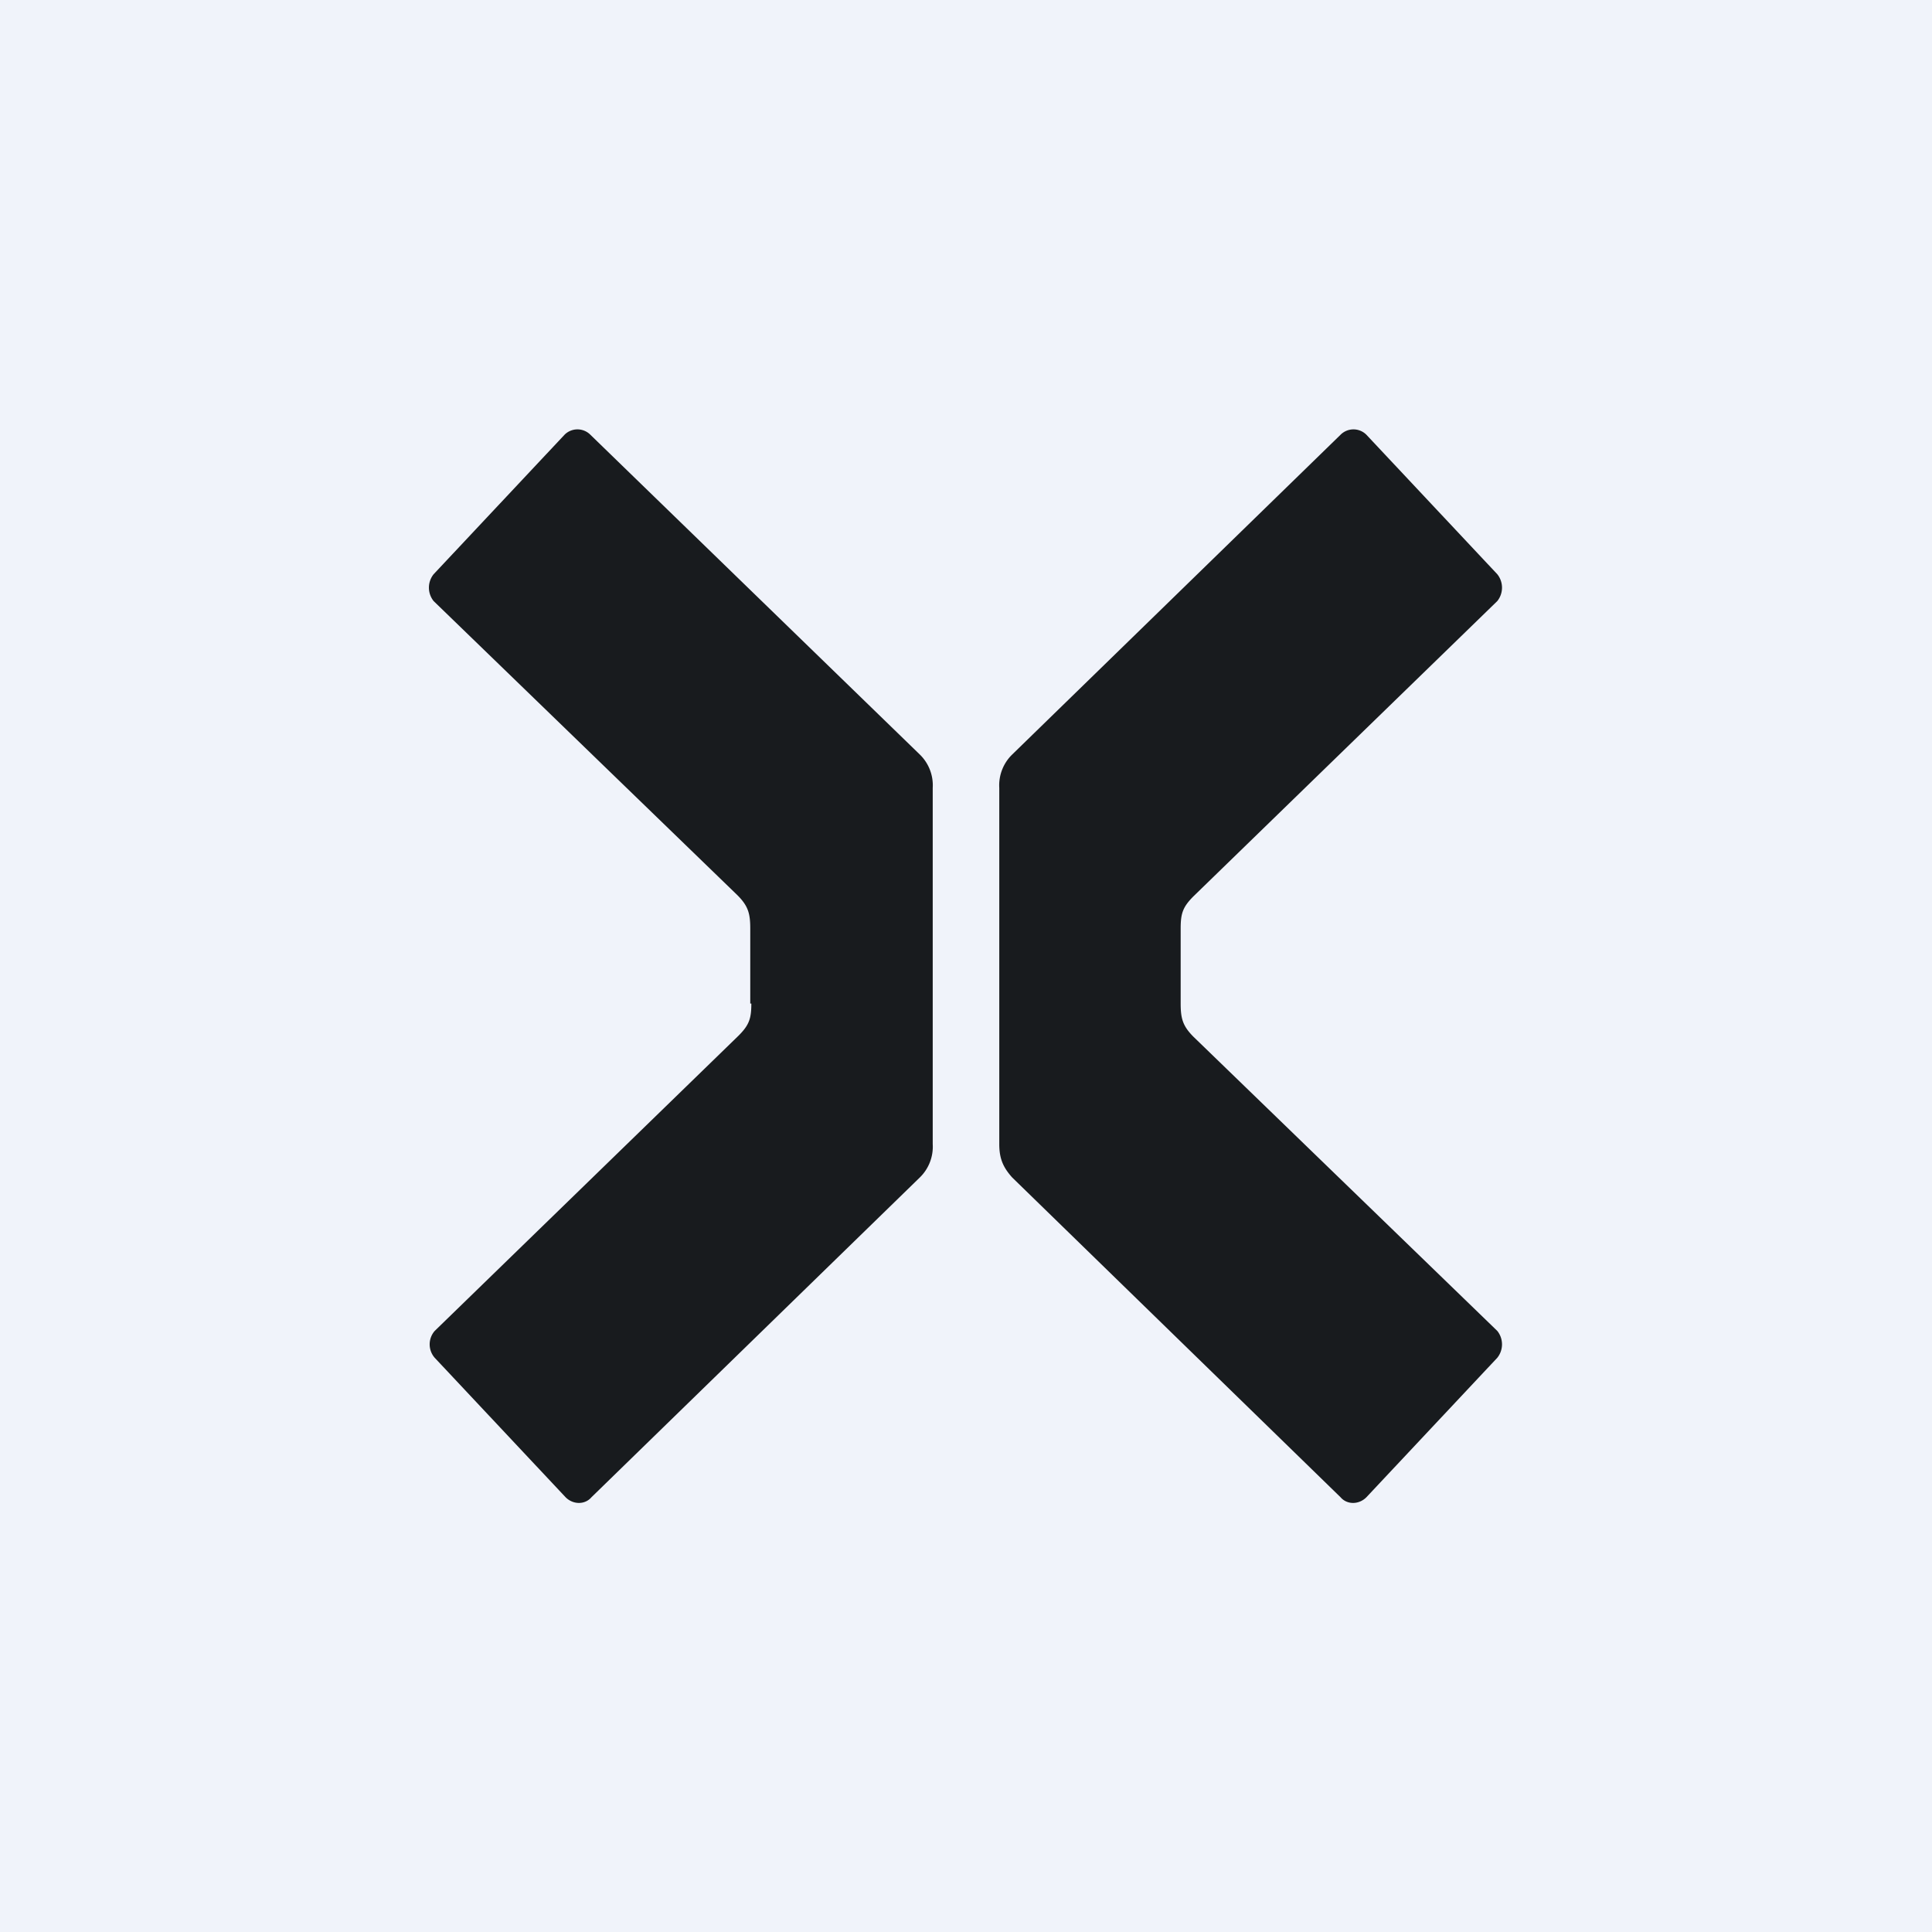 <!-- by TradingView --><svg width="18" height="18" viewBox="0 0 18 18" xmlns="http://www.w3.org/2000/svg"><path fill="#F0F3FA" d="M0 0h18v18H0z"/><path d="M7 9.35c0 .14-.02.2-.12.3L4.05 12.4a.19.19 0 0 0 0 .25l1.22 1.3c.07.07.18.07.24 0l3.06-2.98a.4.4 0 0 0 .12-.31V7.34a.4.4 0 0 0-.12-.31L5.5 4.05a.17.17 0 0 0-.24 0l-1.22 1.3a.2.2 0 0 0 0 .25l2.83 2.74c.1.1.12.17.12.31v.7ZM13.95 12.65a.2.2 0 0 0 0-.25l-2.83-2.74c-.1-.1-.12-.17-.12-.31v-.7c0-.14.02-.2.12-.3l2.83-2.75a.2.2 0 0 0 0-.25l-1.22-1.3a.17.17 0 0 0-.24 0L9.43 7.03a.4.4 0 0 0-.12.31v3.32c0 .14.04.22.12.31l3.06 2.98c.06.07.17.07.24 0l1.22-1.3Z" fill="#181B1E"/></svg>